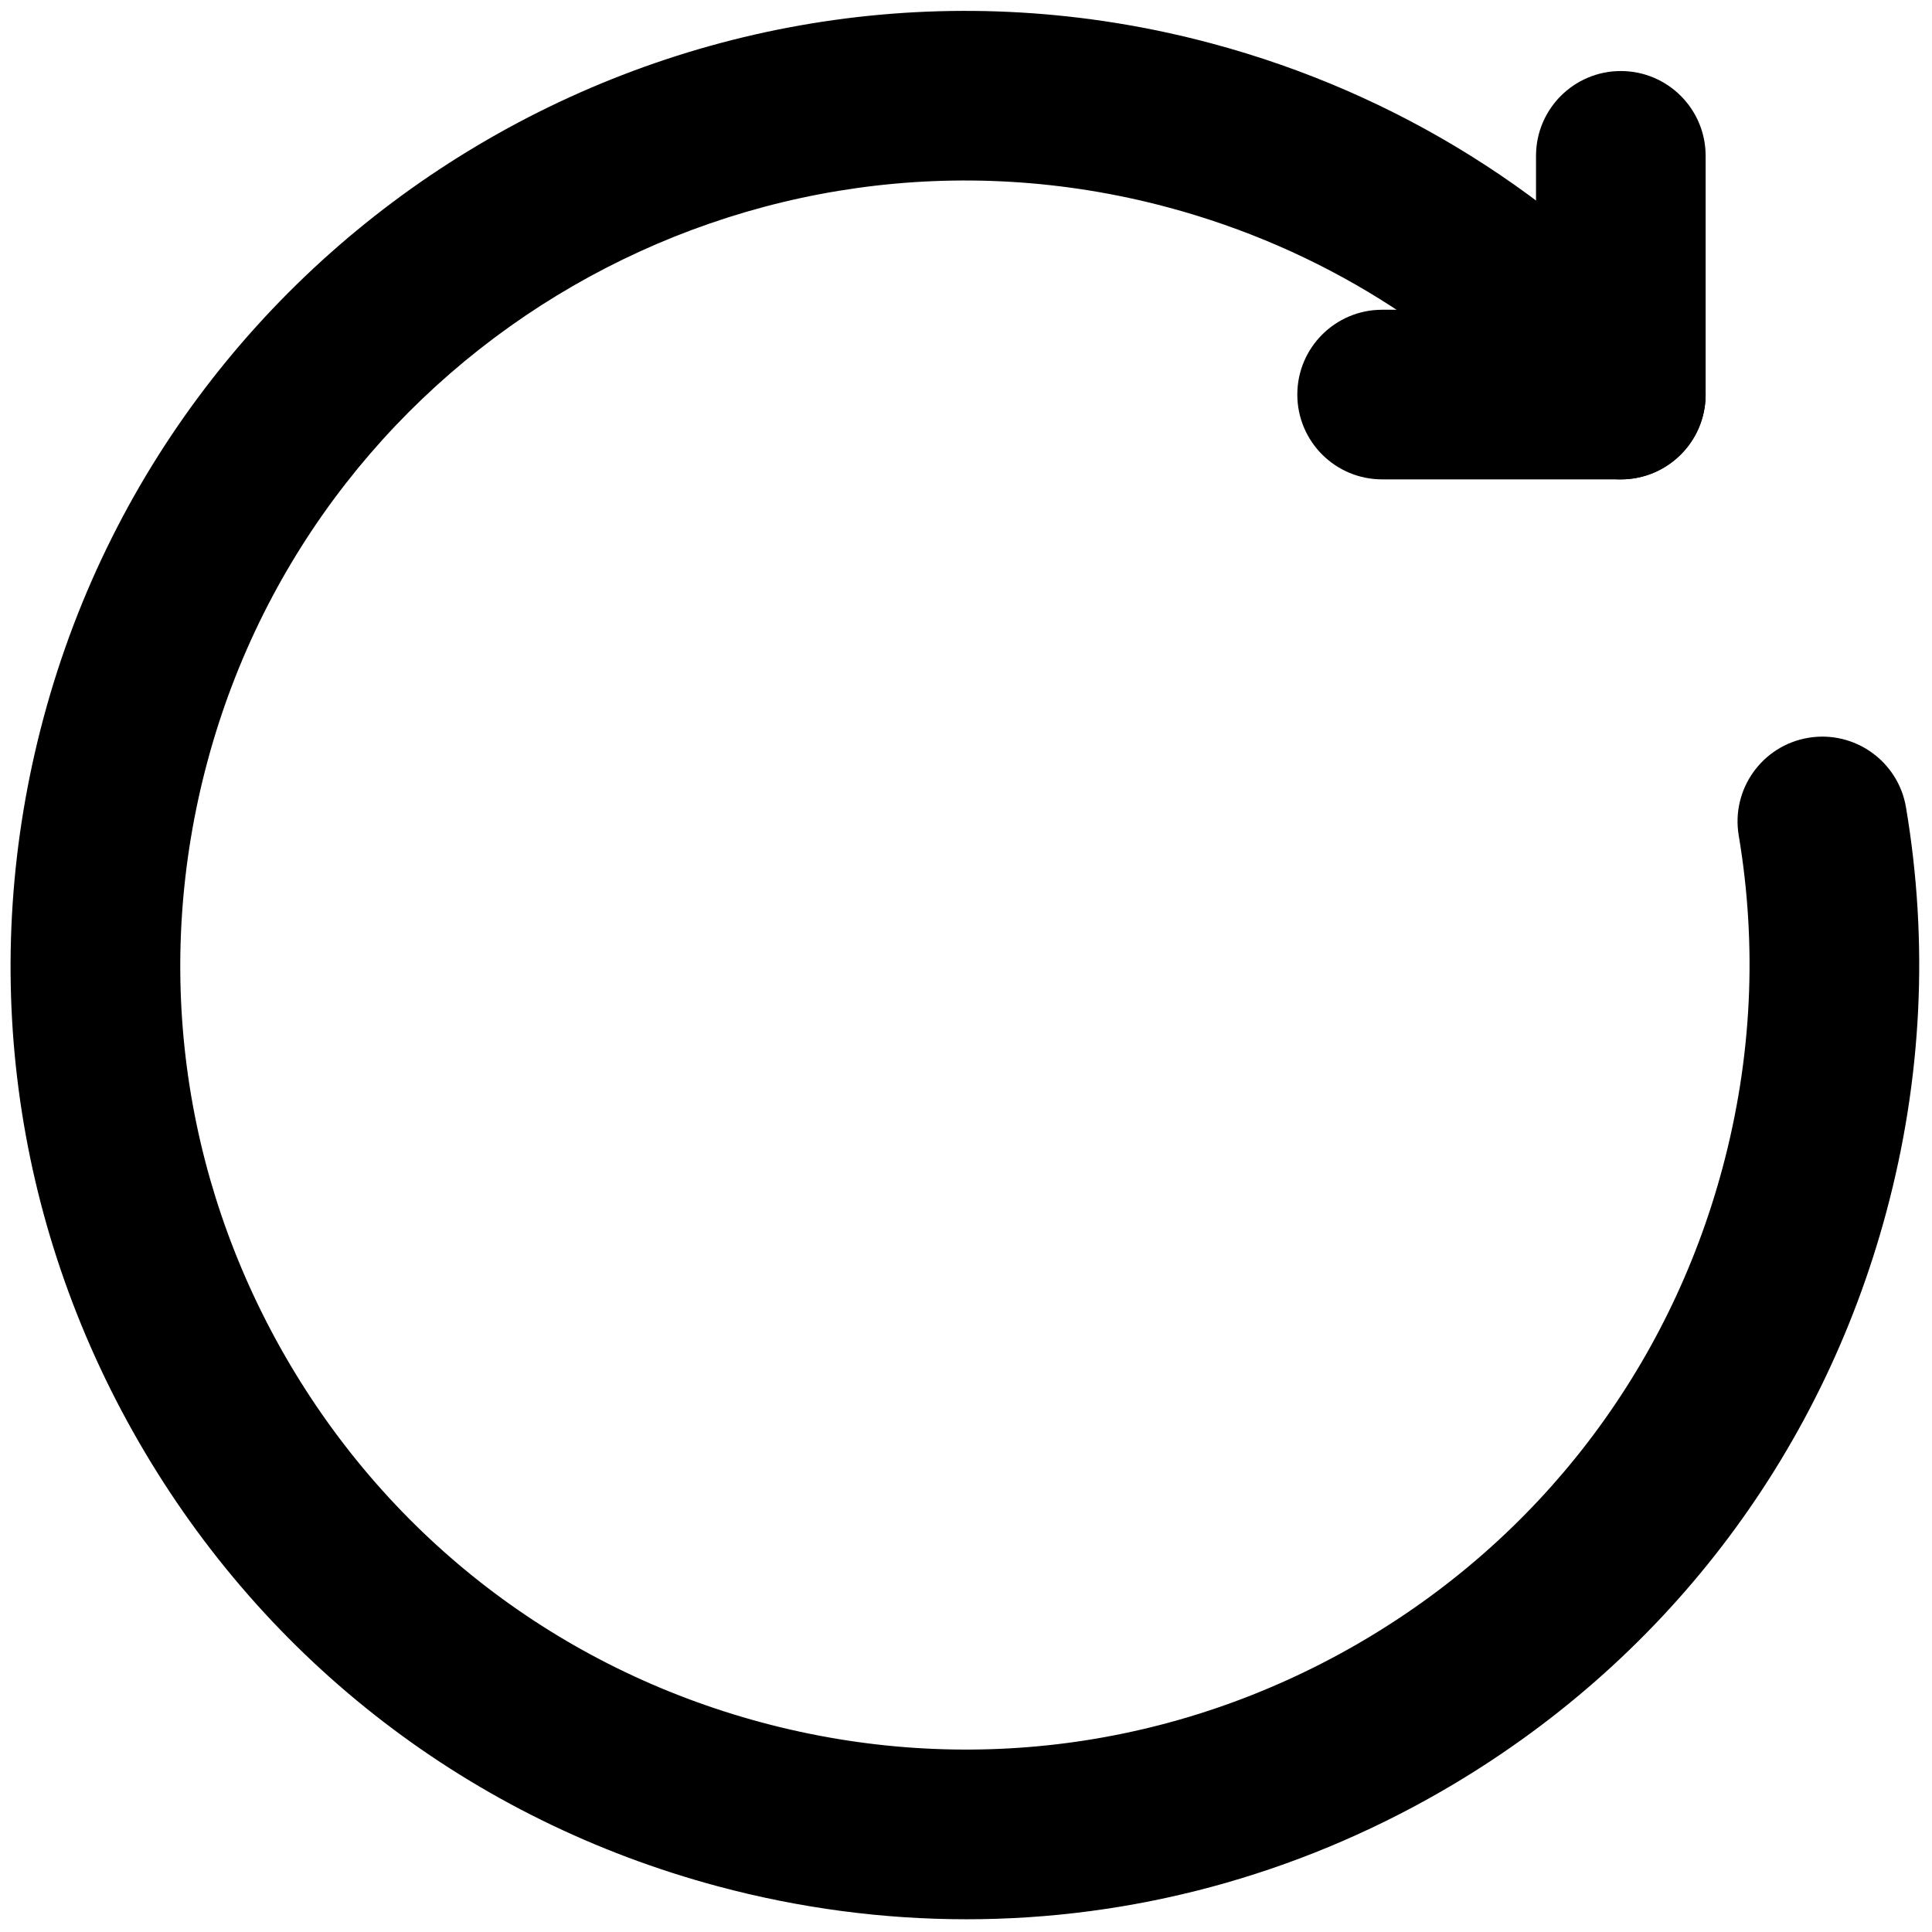 <svg xmlns="http://www.w3.org/2000/svg" xmlns:xlink="http://www.w3.org/1999/xlink" version="1.1" width="256" height="256" viewBox="0 0 256 256" xml:space="preserve">
<g style="stroke: none; stroke-width: 0; stroke-dasharray: none; stroke-linecap: butt; stroke-linejoin: miter; stroke-miterlimit: 10; fill: none; fill-rule: nonzero; opacity: 1;" transform="translate(1.407 1.407) scale(2.81 2.81)">
	<path d="M 45.074 90.002 c -3.908 0 -7.841 -0.514 -11.716 -1.552 C 21.752 85.34 12.051 77.897 6.044 67.492 C 0.036 57.086 -1.56 44.964 1.55 33.358 C 7.969 9.4 32.684 -4.868 56.643 1.55 c 8.707 2.333 16.42 7.151 22.306 13.933 c 1.448 1.668 1.269 4.194 -0.398 5.642 c -1.668 1.449 -4.195 1.268 -5.642 -0.399 c -4.837 -5.572 -11.177 -9.531 -18.336 -11.45 C 34.87 3.995 14.555 15.73 9.276 35.428 c -2.557 9.542 -1.244 19.509 3.695 28.065 c 4.94 8.555 12.915 14.674 22.457 17.232 c 9.543 2.556 19.509 1.244 28.065 -3.695 c 8.555 -4.94 14.674 -12.915 17.232 -22.456 c 1.386 -5.171 1.642 -10.445 0.764 -15.677 c -0.366 -2.178 1.102 -4.241 3.281 -4.607 c 2.175 -0.364 4.241 1.102 4.607 3.282 c 1.071 6.37 0.76 12.787 -0.926 19.072 C 85.34 68.248 77.897 77.949 67.492 83.956 C 60.561 87.958 52.868 90.002 45.074 90.002 z" style="stroke: none; stroke-width: 1; stroke-dasharray: none; stroke-linecap: butt; stroke-linejoin: miter; stroke-miterlimit: 10; fill: rgb(0,0,0); fill-rule: nonzero; opacity: 1;" transform=" matrix(1 0 0 1 0 0) " stroke-linecap="round"/>
	<path d="M 75.929 22.104 H 64.673 c -2.209 0 -3.999 -1.791 -3.999 -3.999 s 1.791 -3.999 3.999 -3.999 h 7.257 V 6.848 c 0 -2.209 1.791 -3.999 3.999 -3.999 c 2.209 0 3.999 1.791 3.999 3.999 v 11.256 C 79.928 20.313 78.137 22.104 75.929 22.104 z" style="stroke: none; stroke-width: 1; stroke-dasharray: none; stroke-linecap: butt; stroke-linejoin: miter; stroke-miterlimit: 10; fill: rgb(0,0,0); fill-rule: nonzero; opacity: 1;" transform=" matrix(1 0 0 1 0 0) " stroke-linecap="round"/>
</g>
</svg>